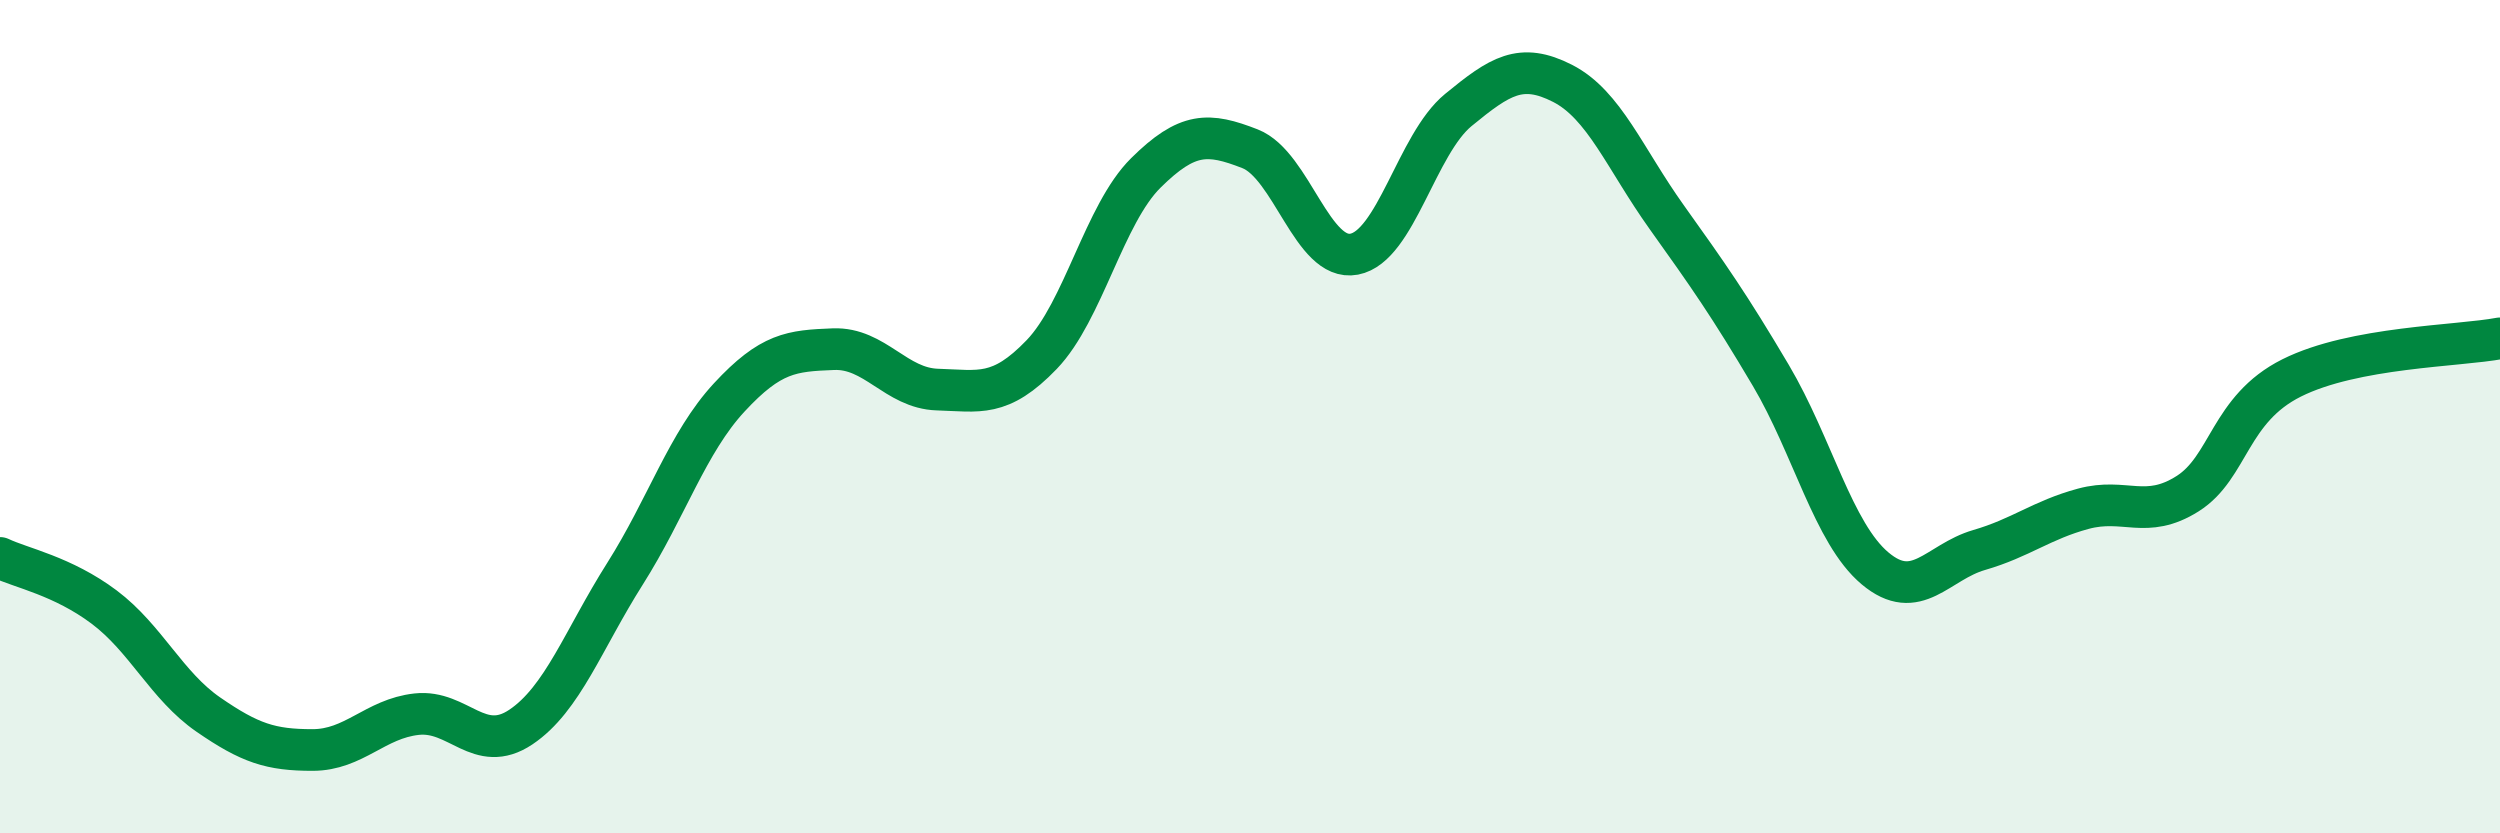 
    <svg width="60" height="20" viewBox="0 0 60 20" xmlns="http://www.w3.org/2000/svg">
      <path
        d="M 0,13.39 C 0.5,13.63 1.5,13.82 2.5,14.57 C 3.5,15.32 4,16.46 5,17.15 C 6,17.84 6.5,18 7.5,18 C 8.5,18 9,17.25 10,17.14 C 11,17.03 11.5,18.12 12.5,17.45 C 13.5,16.78 14,15.35 15,13.77 C 16,12.19 16.5,10.62 17.5,9.54 C 18.5,8.46 19,8.42 20,8.38 C 21,8.34 21.5,9.32 22.5,9.35 C 23.5,9.38 24,9.55 25,8.51 C 26,7.47 26.5,5.14 27.5,4.15 C 28.5,3.16 29,3.18 30,3.57 C 31,3.96 31.5,6.29 32.5,6.1 C 33.5,5.91 34,3.46 35,2.64 C 36,1.82 36.5,1.49 37.5,2 C 38.5,2.51 39,3.81 40,5.21 C 41,6.61 41.5,7.32 42.5,9.01 C 43.5,10.7 44,12.8 45,13.64 C 46,14.48 46.5,13.49 47.5,13.2 C 48.5,12.91 49,12.48 50,12.21 C 51,11.94 51.5,12.48 52.5,11.85 C 53.5,11.22 53.5,9.82 55,9.07 C 56.5,8.32 59,8.31 60,8.12L60 20L0 20Z"
        fill="#008740"
        opacity="0.1"
        stroke-linecap="round"
        stroke-linejoin="round"
      />
      <path
        d="M 0,13.39 C 0.5,13.63 1.5,13.82 2.5,14.57 C 3.5,15.32 4,16.46 5,17.15 C 6,17.84 6.5,18 7.5,18 C 8.5,18 9,17.25 10,17.14 C 11,17.03 11.5,18.12 12.5,17.45 C 13.5,16.78 14,15.35 15,13.77 C 16,12.19 16.5,10.62 17.5,9.54 C 18.5,8.46 19,8.42 20,8.38 C 21,8.34 21.5,9.32 22.5,9.35 C 23.5,9.38 24,9.55 25,8.51 C 26,7.47 26.5,5.14 27.5,4.15 C 28.5,3.16 29,3.18 30,3.57 C 31,3.96 31.5,6.29 32.5,6.1 C 33.5,5.91 34,3.46 35,2.64 C 36,1.82 36.5,1.49 37.5,2 C 38.5,2.51 39,3.81 40,5.21 C 41,6.61 41.5,7.32 42.5,9.01 C 43.5,10.7 44,12.8 45,13.64 C 46,14.48 46.5,13.49 47.5,13.2 C 48.5,12.91 49,12.48 50,12.21 C 51,11.94 51.5,12.48 52.5,11.85 C 53.5,11.22 53.5,9.82 55,9.07 C 56.5,8.32 59,8.31 60,8.12"
        stroke="#008740"
        stroke-width="1"
        fill="none"
        stroke-linecap="round"
        stroke-linejoin="round"
      />
    </svg>
  